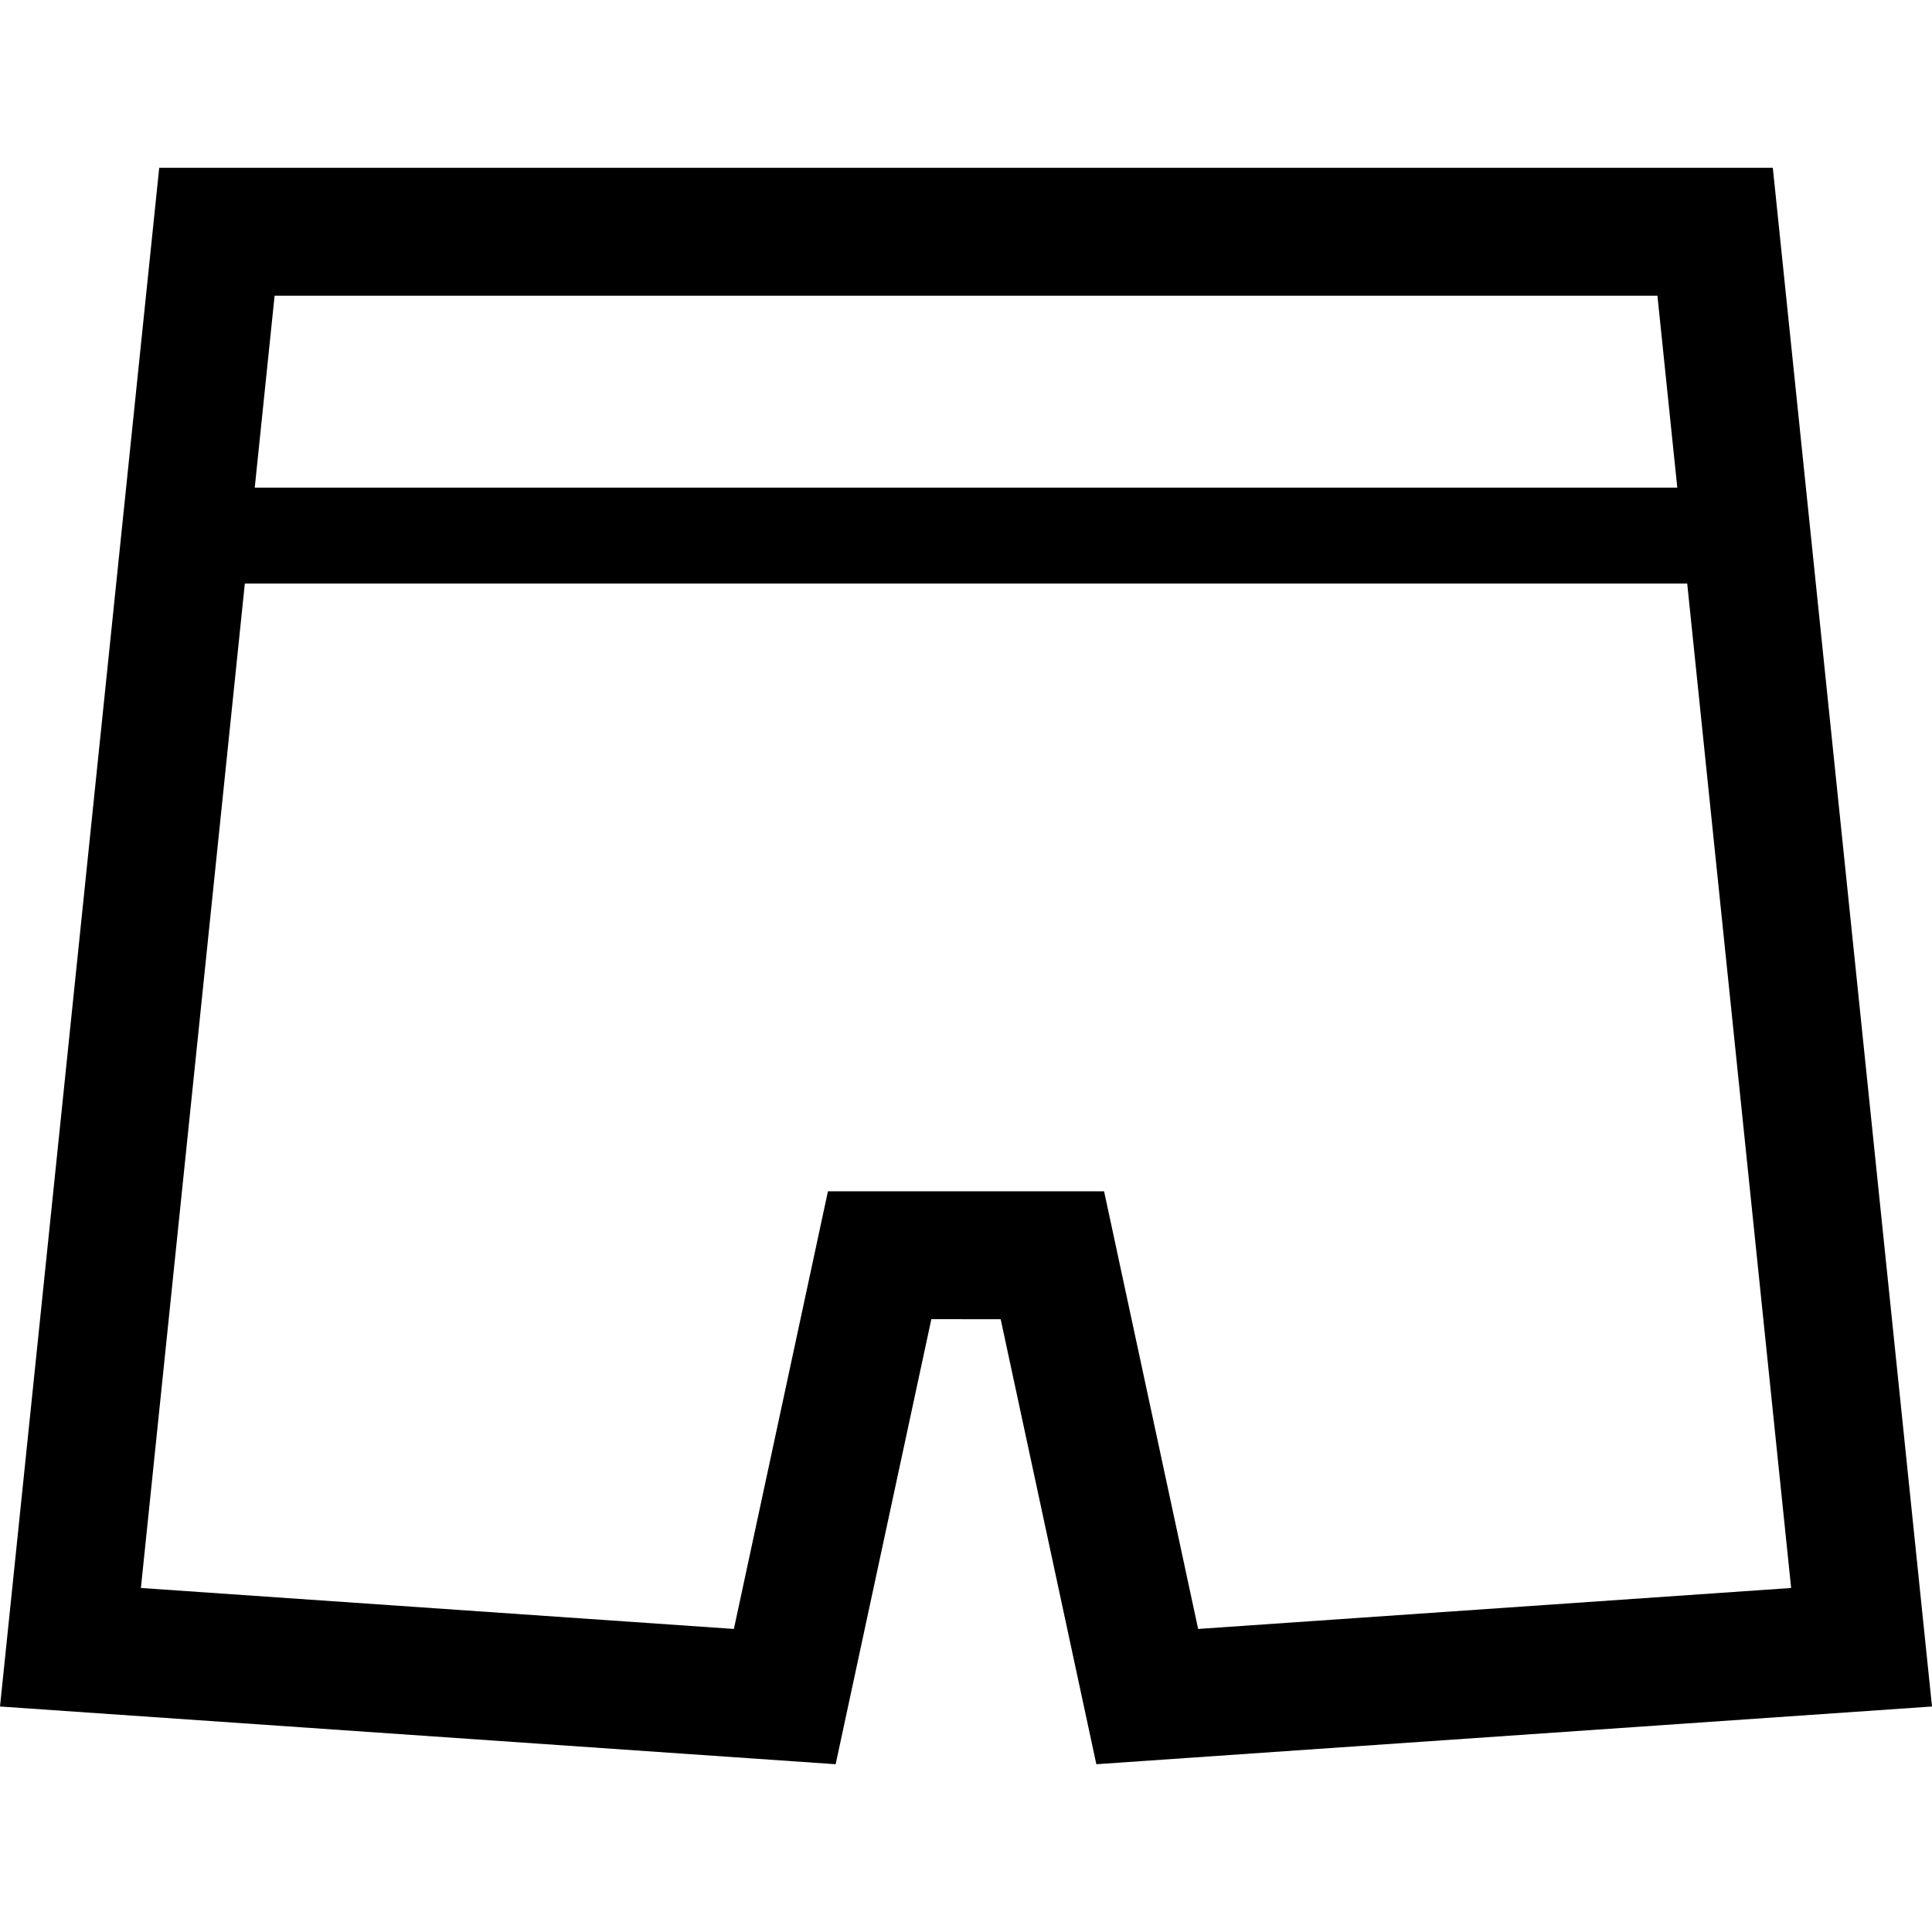 <?xml version="1.0" encoding="utf-8"?>

<!DOCTYPE svg PUBLIC "-//W3C//DTD SVG 1.1//EN" "http://www.w3.org/Graphics/SVG/1.1/DTD/svg11.dtd">
<!-- Скачано с сайта svg4.ru / Downloaded from svg4.ru -->
<svg height="800px" width="800px" version="1.1" id="_x32_" xmlns="http://www.w3.org/2000/svg" xmlns:xlink="http://www.w3.org/1999/xlink" 
	 viewBox="0 0 512 512"  xml:space="preserve">
<style type="text/css">
	.st0{fill:#000000;}
</style>
<g>
	<path class="st0" d="M469.813,44.462H258.899h-5.79H42.195L0,452.241l221.457,15.297l25.361-117.95l9.186,0.015h9.186
		l25.353,117.934L512,452.241L469.813,44.462z M72.773,78.366h180.336h5.79h180.336l5.264,50.856H67.51L72.773,78.366z
		 M292.591,315.7h-36.587h-36.587l-24.93,115.988L37.339,420.832l27.542-266.178h382.246l27.542,266.178L317.52,431.688
		L292.591,315.7z"/>
</g>
</svg>